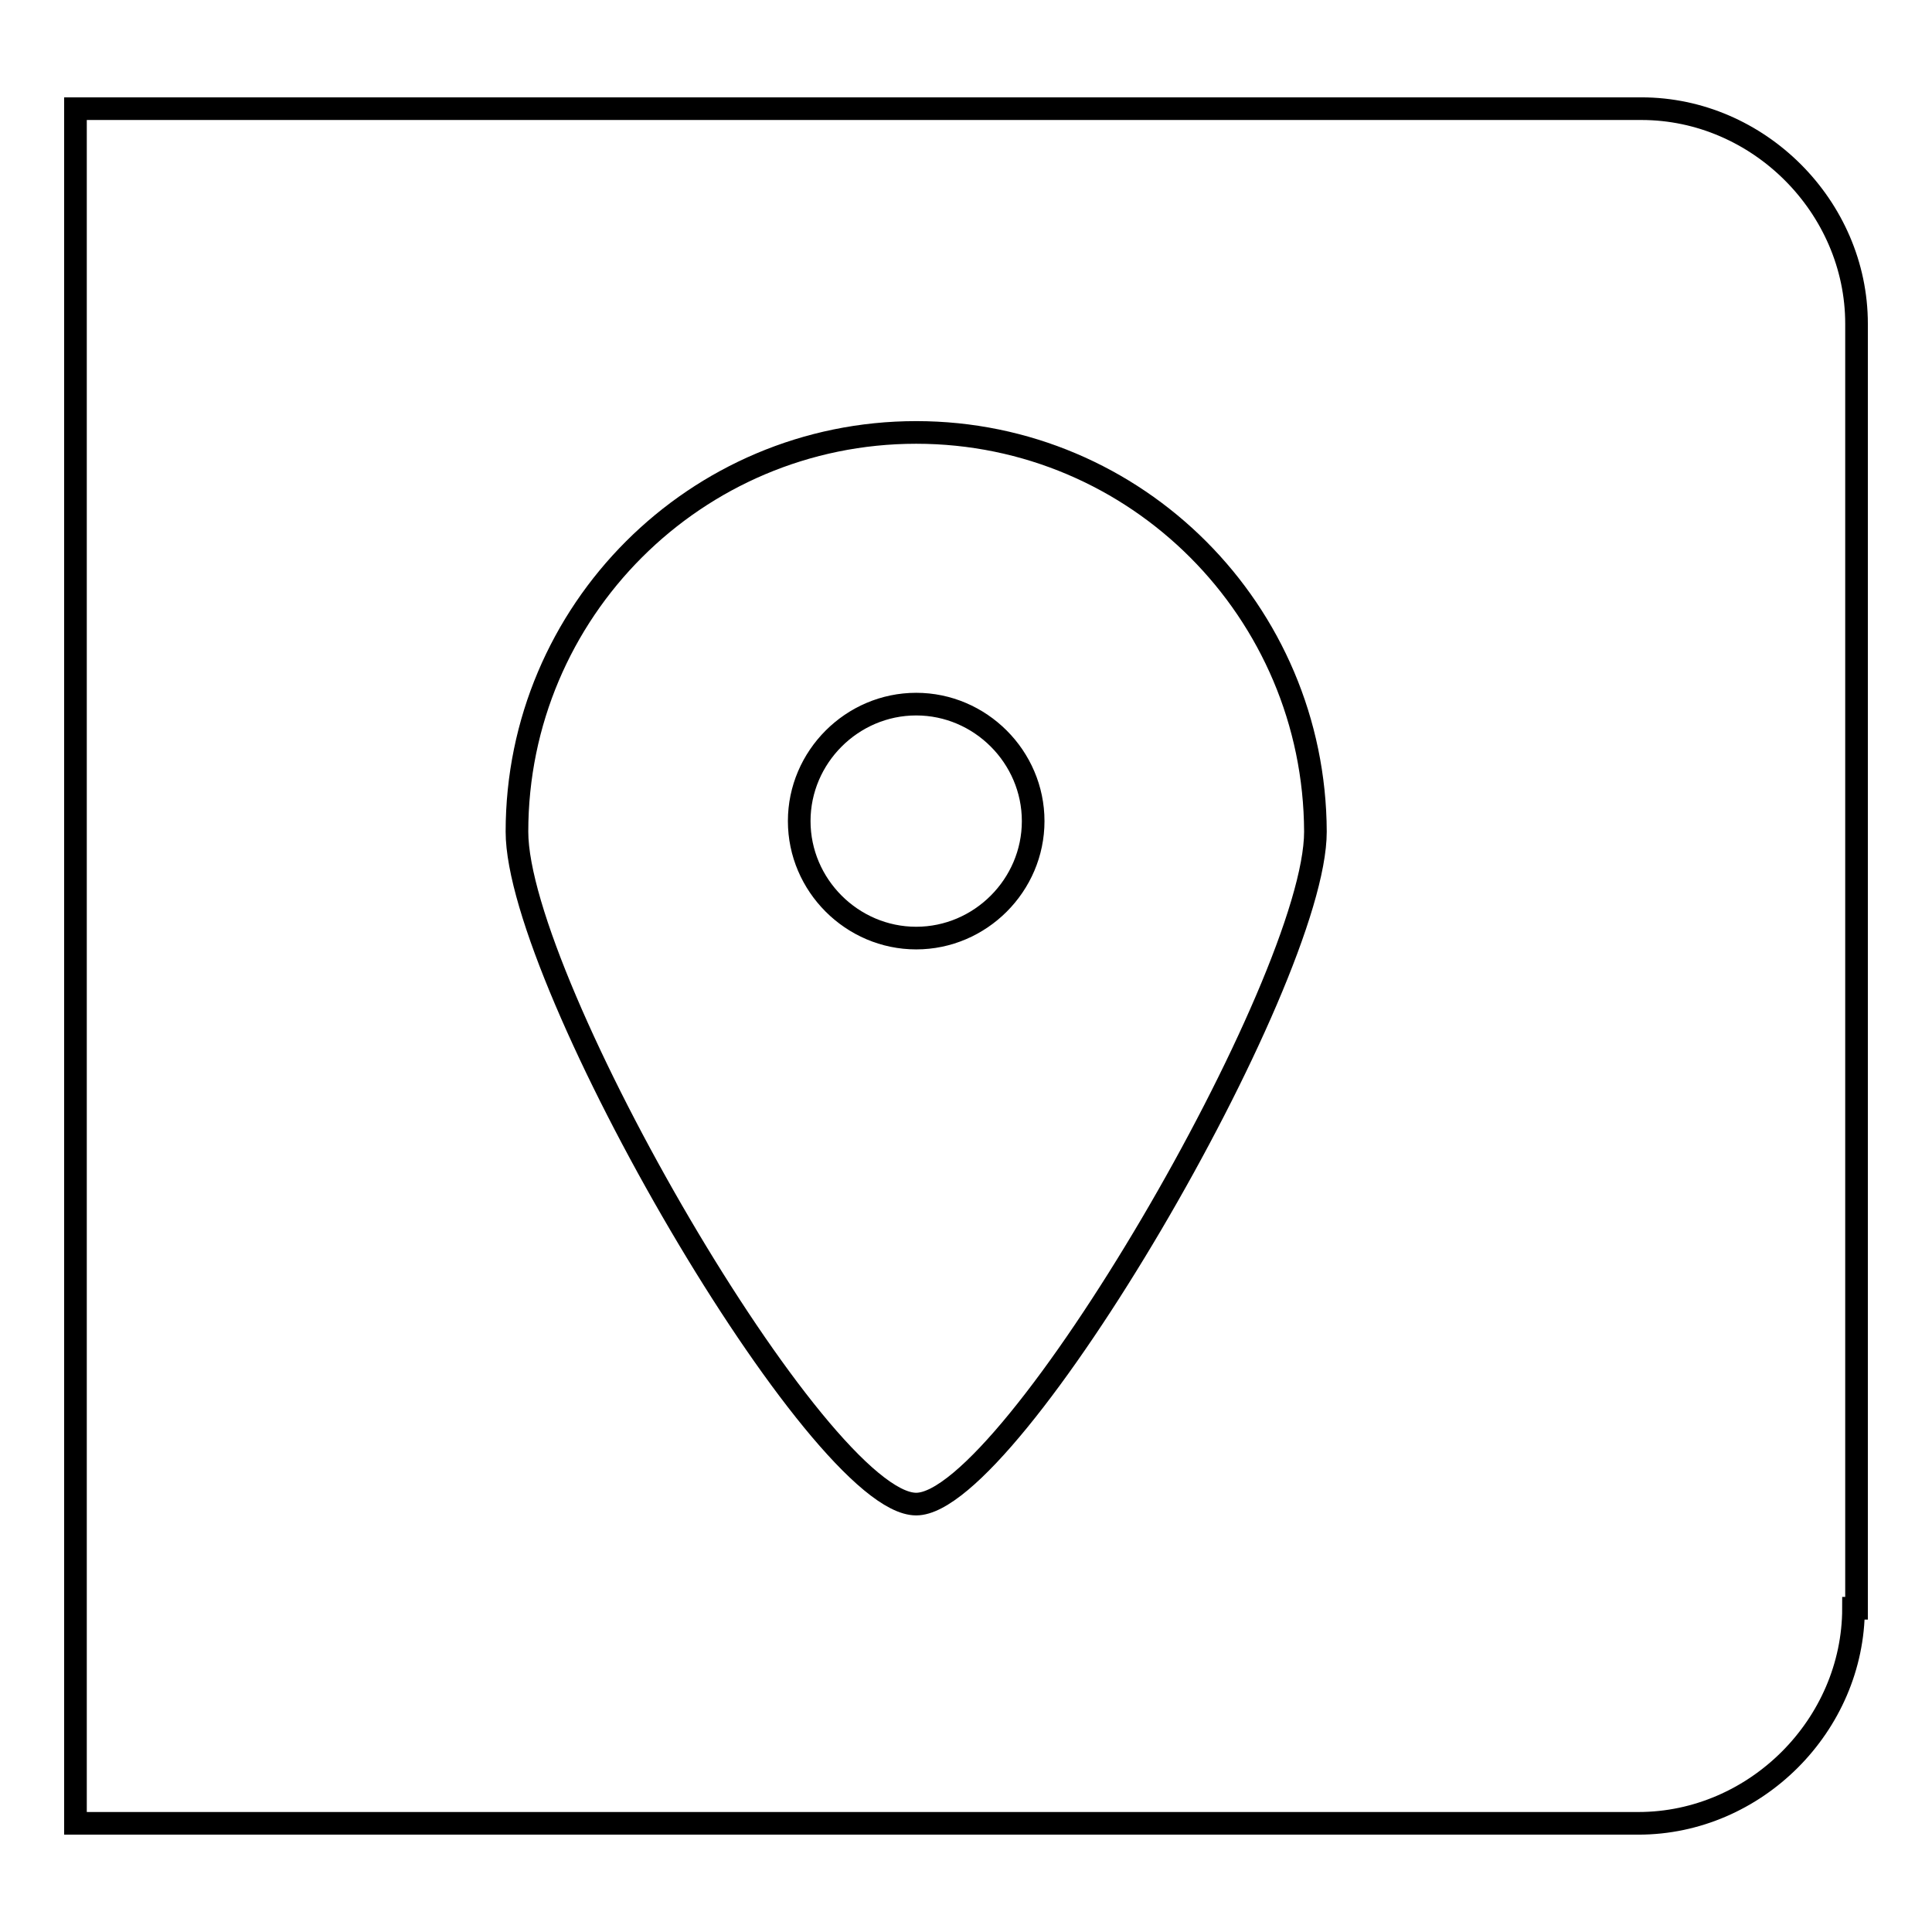 <?xml version="1.0" encoding="utf-8"?>
<!-- Svg Vector Icons : http://www.onlinewebfonts.com/icon -->
<!DOCTYPE svg PUBLIC "-//W3C//DTD SVG 1.1//EN" "http://www.w3.org/Graphics/SVG/1.1/DTD/svg11.dtd">
<svg version="1.1" xmlns="http://www.w3.org/2000/svg" xmlns:xlink="http://www.w3.org/1999/xlink" x="0px" y="0px" viewBox="0 0 256 256" enable-background="new 0 0 256 256" xml:space="preserve">
<g><g><path stroke-width="3" fill-opacity="0" stroke="#000000"  d="M245.6,213.1c0,15.5-13,28.5-28.5,28.5H10V14.4h207.5c15.5,0,28.5,13,28.5,28.5v170.2H245.6z"/><path stroke-width="3" fill-opacity="0" stroke="#000000"  d="M121.4,57.3c-29.2,0-52.9,23.7-52.9,52.9c0,20,40,89.1,52.9,89.1c12.6,0,52.9-69.2,52.9-89.1C174.2,81,150.6,57.3,121.4,57.3z M121.4,124.3c-8.5,0-15.5-7-15.5-15.5s7-15.5,15.5-15.5s15.5,7,15.5,15.5C136.9,117.3,129.9,124.3,121.4,124.3z"/></g></g>
</svg>